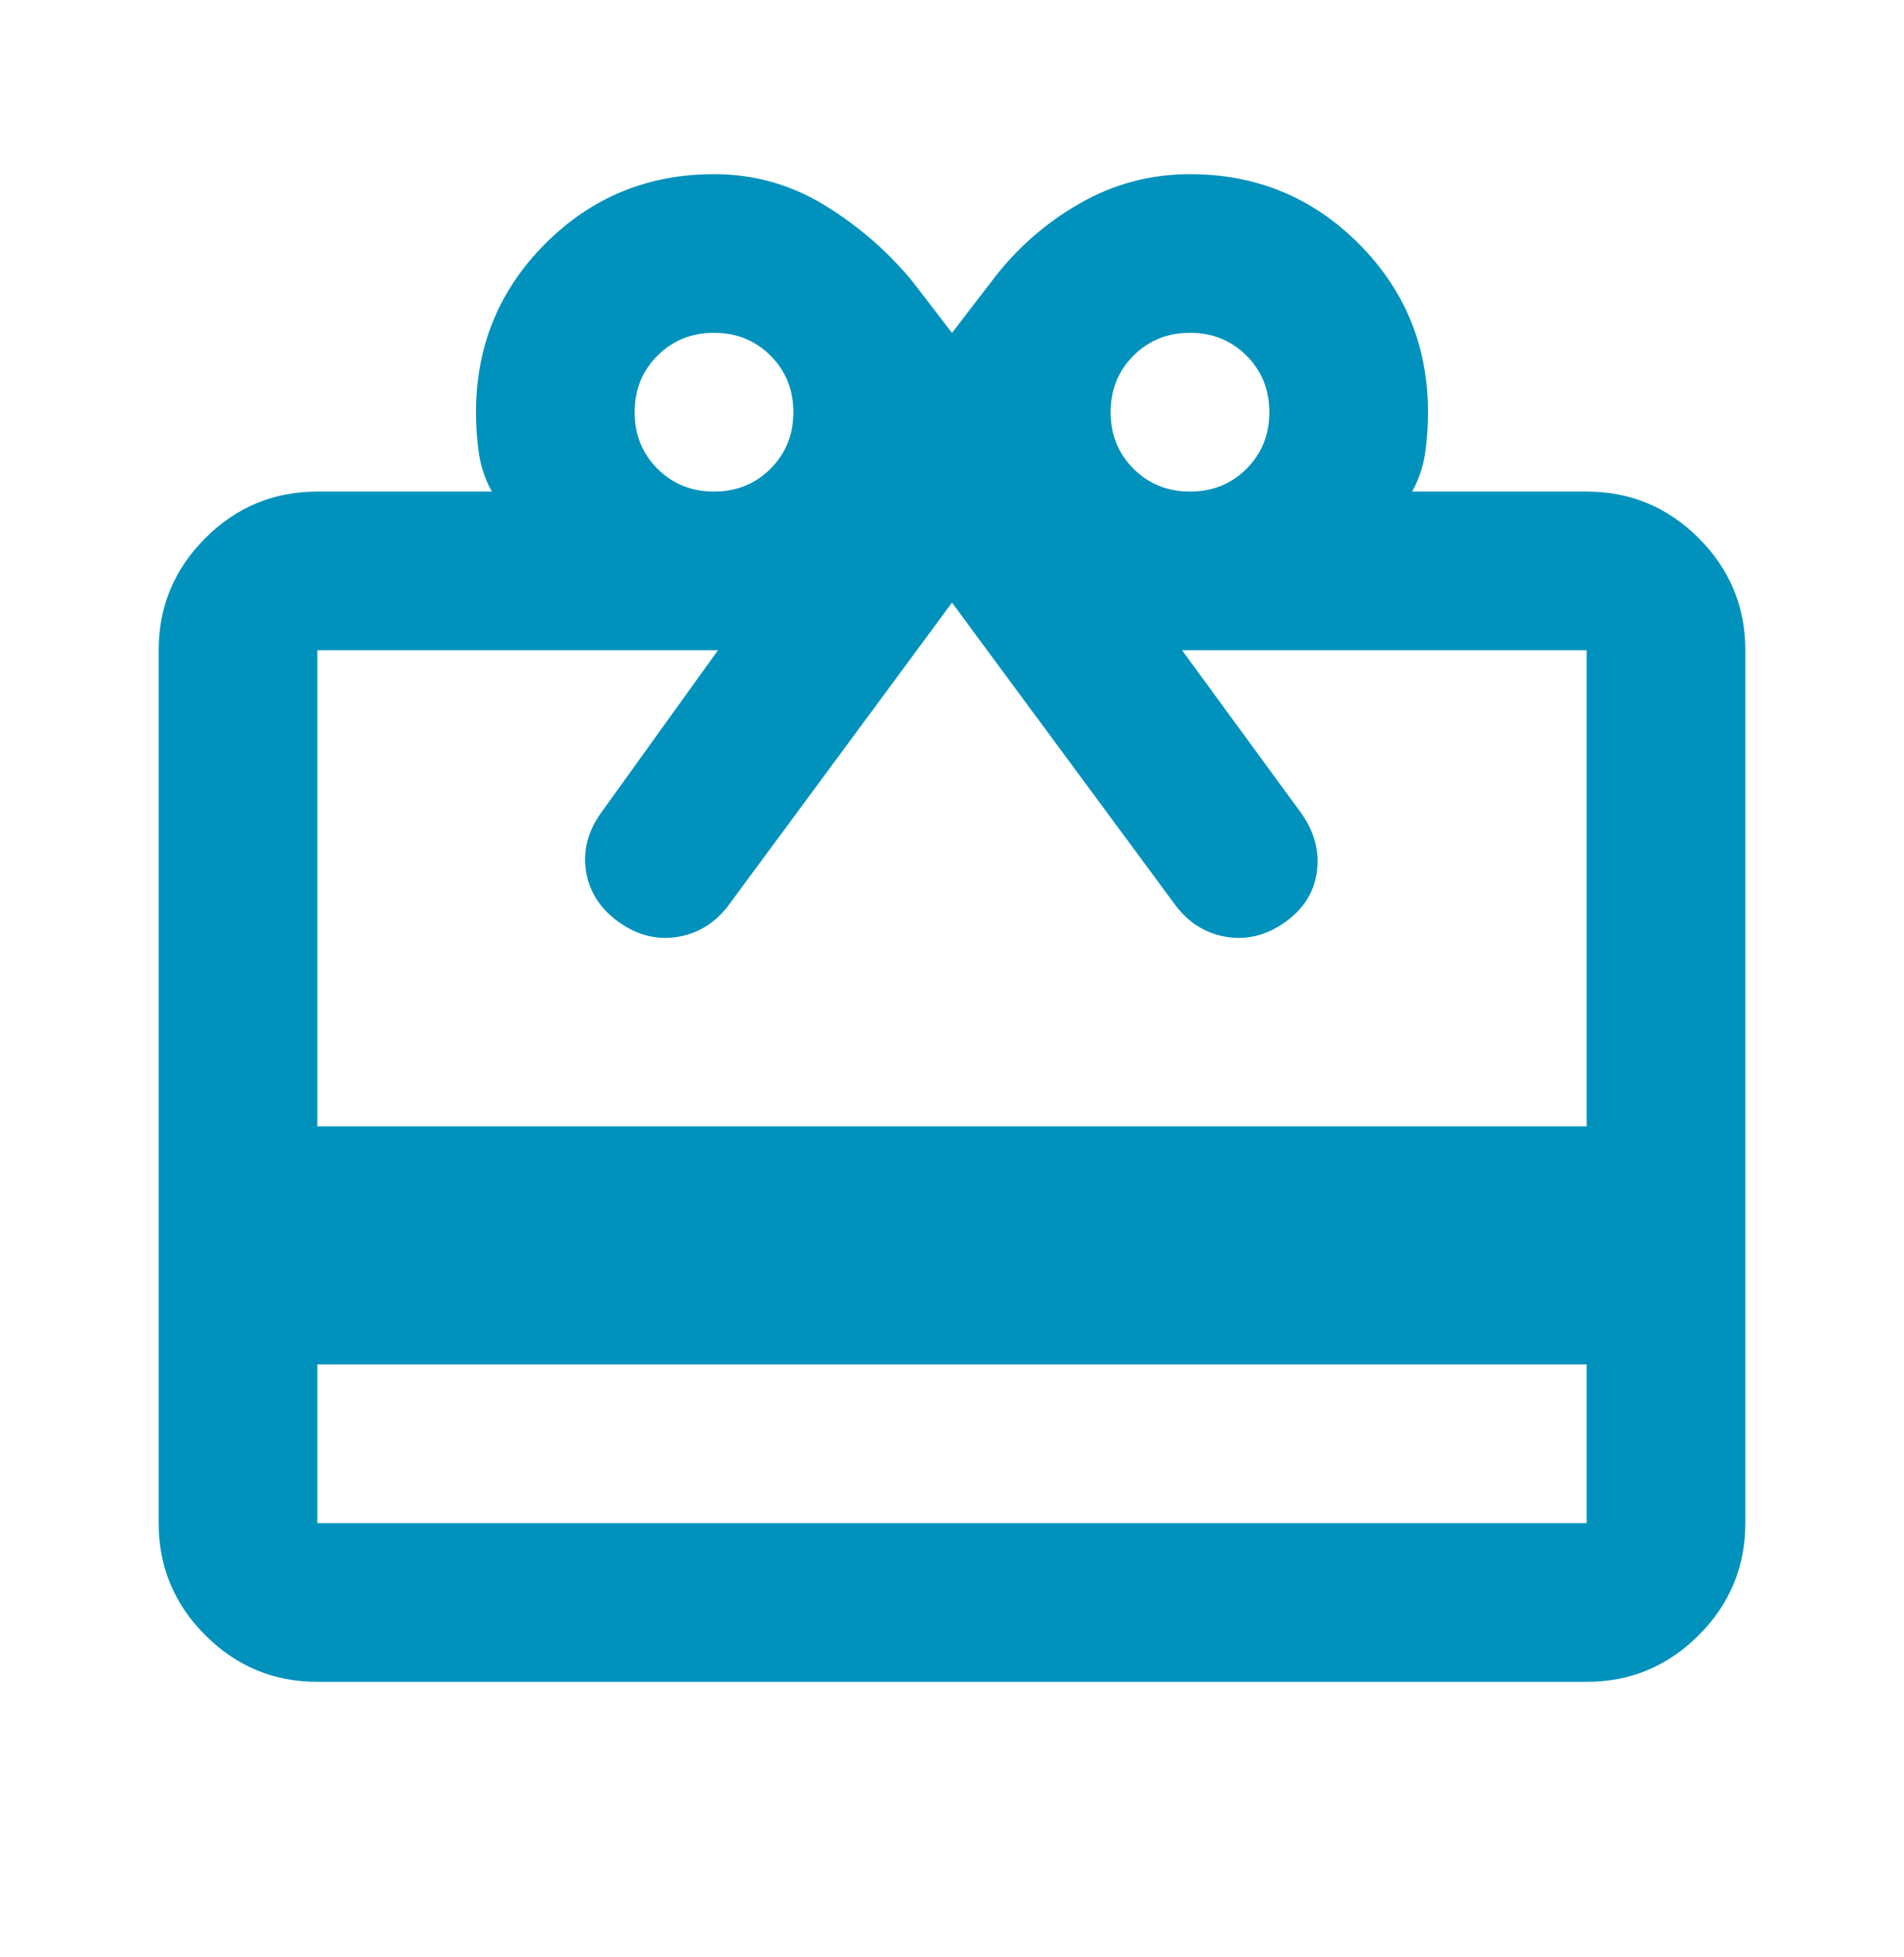 <svg width="36" height="37" viewBox="0 0 36 37" fill="none" xmlns="http://www.w3.org/2000/svg">
<mask id="mask0_1126_9538" style="mask-type:alpha" maskUnits="userSpaceOnUse" x="0" y="0" width="36" height="37">
<rect y="0.293" width="36" height="36" fill="#D9D9D9"/>
</mask>
<g mask="url(#mask0_1126_9538)">
<path d="M6 25.792V28.792H30V25.792H6ZM6 9.292H9.3C9.175 9.067 9.094 8.829 9.056 8.579C9.019 8.329 9 8.067 9 7.792C9 6.542 9.438 5.479 10.312 4.604C11.188 3.729 12.25 3.292 13.5 3.292C14.25 3.292 14.944 3.486 15.581 3.873C16.219 4.261 16.775 4.742 17.25 5.317L18 6.292L18.75 5.317C19.2 4.717 19.75 4.229 20.4 3.854C21.05 3.479 21.75 3.292 22.5 3.292C23.75 3.292 24.812 3.729 25.688 4.604C26.562 5.479 27 6.542 27 7.792C27 8.067 26.981 8.329 26.944 8.579C26.906 8.829 26.825 9.067 26.7 9.292H30C30.825 9.292 31.531 9.586 32.119 10.173C32.706 10.761 33 11.467 33 12.292V28.792C33 29.617 32.706 30.323 32.119 30.911C31.531 31.498 30.825 31.792 30 31.792H6C5.175 31.792 4.469 31.498 3.881 30.911C3.294 30.323 3 29.617 3 28.792V12.292C3 11.467 3.294 10.761 3.881 10.173C4.469 9.586 5.175 9.292 6 9.292ZM6 21.292H30V12.292H22.35L24.6 15.367C24.85 15.717 24.95 16.086 24.9 16.473C24.85 16.861 24.65 17.18 24.3 17.43C23.95 17.68 23.581 17.773 23.194 17.711C22.806 17.648 22.488 17.454 22.238 17.13L18 11.392L13.762 17.13C13.512 17.454 13.194 17.648 12.806 17.711C12.419 17.773 12.05 17.68 11.7 17.43C11.35 17.18 11.144 16.861 11.081 16.473C11.019 16.086 11.113 15.717 11.363 15.367L13.575 12.292H6V21.292ZM13.5 9.292C13.925 9.292 14.281 9.148 14.569 8.861C14.856 8.573 15 8.217 15 7.792C15 7.367 14.856 7.011 14.569 6.723C14.281 6.436 13.925 6.292 13.5 6.292C13.075 6.292 12.719 6.436 12.431 6.723C12.144 7.011 12 7.367 12 7.792C12 8.217 12.144 8.573 12.431 8.861C12.719 9.148 13.075 9.292 13.5 9.292ZM22.5 9.292C22.925 9.292 23.281 9.148 23.569 8.861C23.856 8.573 24 8.217 24 7.792C24 7.367 23.856 7.011 23.569 6.723C23.281 6.436 22.925 6.292 22.5 6.292C22.075 6.292 21.719 6.436 21.431 6.723C21.144 7.011 21 7.367 21 7.792C21 8.217 21.144 8.573 21.431 8.861C21.719 9.148 22.075 9.292 22.5 9.292Z" fill="#0092BD"/>
</g>
</svg>
